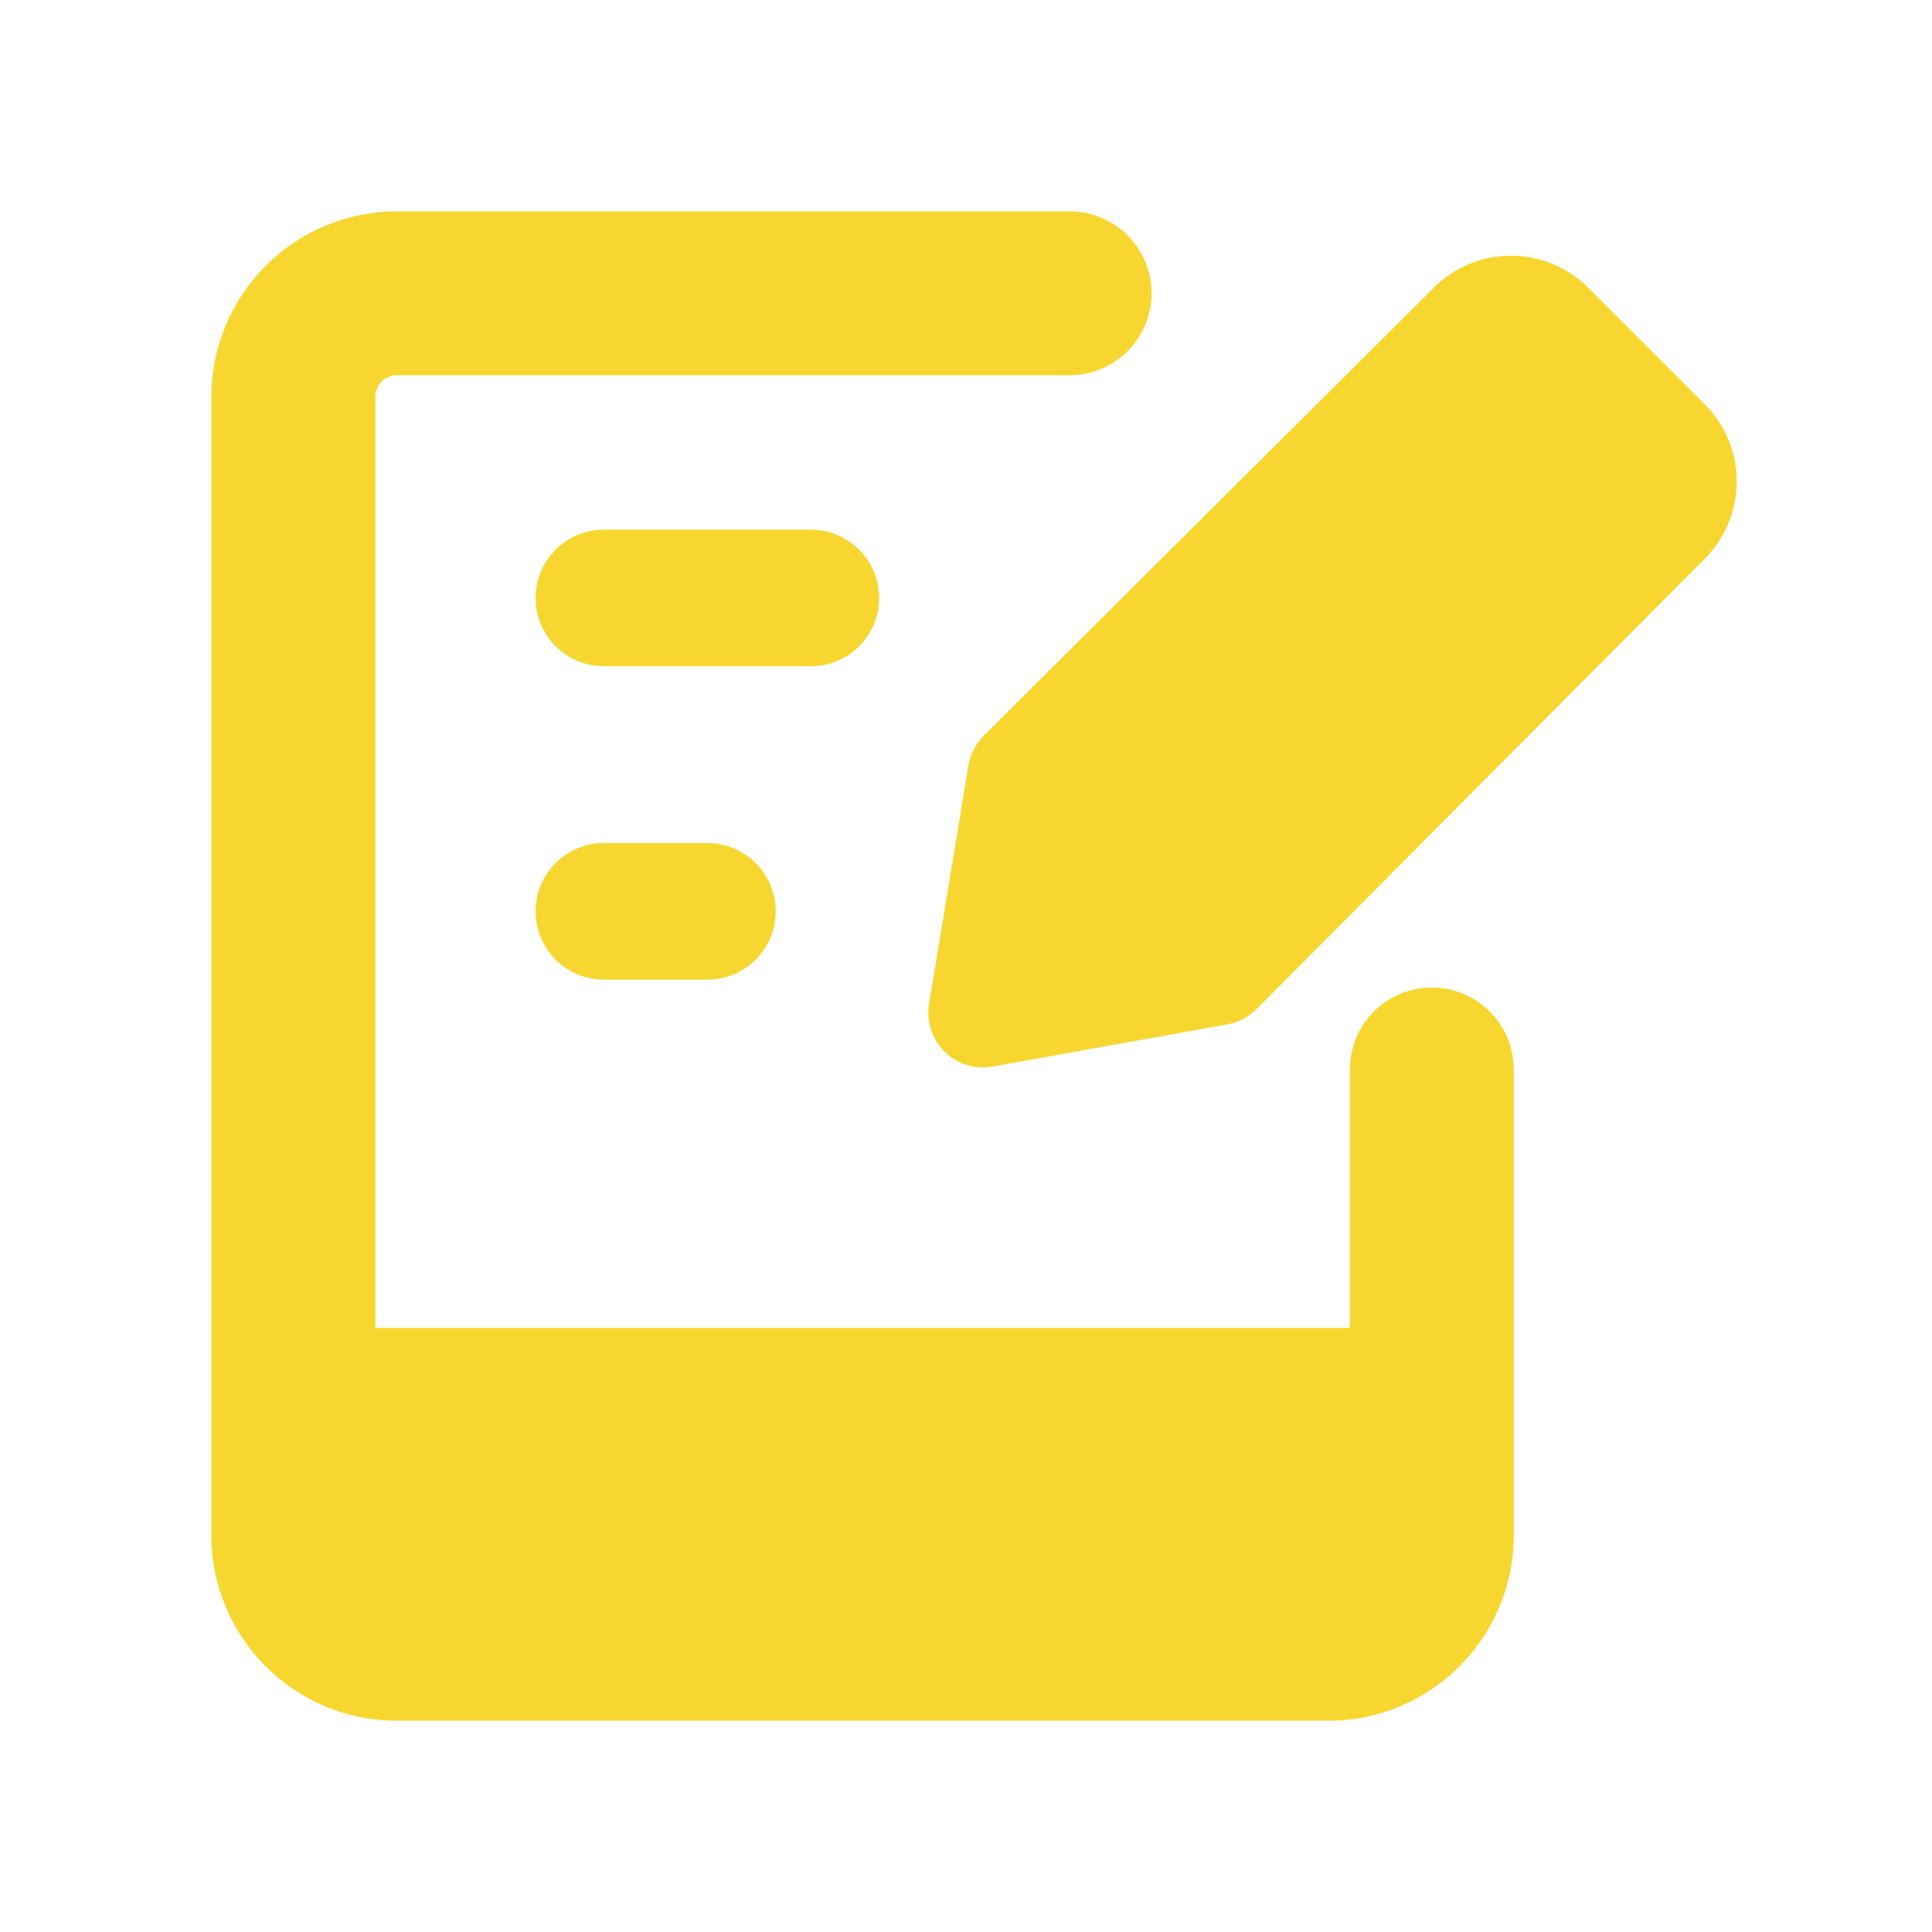<svg width="64" height="64" viewBox="0 0 64 64" fill="none" xmlns="http://www.w3.org/2000/svg">
<path fill-rule="evenodd" clip-rule="evenodd" d="M13.15 12.43C13.056 12.43 12.963 12.448 12.876 12.483C12.789 12.519 12.71 12.571 12.643 12.638C12.576 12.704 12.524 12.783 12.488 12.87C12.451 12.956 12.433 13.049 12.433 13.143V43.99H44.716V35.428C44.716 34.708 45.002 34.017 45.511 33.508C46.02 32.999 46.711 32.713 47.431 32.713C48.15 32.713 48.841 32.999 49.35 33.508C49.859 34.017 50.145 34.708 50.145 35.428V50.857C50.145 54.249 47.394 57 44.003 57H13.142C9.751 57 7 54.249 7 50.857V13.143C7.003 11.514 7.652 9.952 8.805 8.8C9.958 7.648 11.52 7.001 13.15 7H35.432C36.152 7 36.842 7.286 37.351 7.795C37.86 8.304 38.146 8.995 38.146 9.715C38.146 10.435 37.86 11.126 37.351 11.635C36.842 12.144 36.152 12.43 35.432 12.43H13.15ZM20.005 17.545C19.708 17.545 19.414 17.604 19.139 17.717C18.865 17.831 18.616 17.998 18.405 18.208C18.195 18.418 18.029 18.667 17.915 18.942C17.801 19.216 17.743 19.511 17.743 19.808C17.743 20.105 17.801 20.399 17.915 20.674C18.029 20.948 18.195 21.198 18.405 21.407C18.616 21.618 18.865 21.784 19.139 21.898C19.414 22.012 19.708 22.07 20.005 22.07H26.86C27.46 22.07 28.036 21.832 28.46 21.407C28.884 20.983 29.123 20.408 29.123 19.808C29.123 19.208 28.884 18.632 28.46 18.208C28.036 17.784 27.46 17.545 26.86 17.545H20.005ZM17.743 30.19C17.743 28.941 18.756 27.927 20.005 27.927H23.433C24.033 27.927 24.608 28.166 25.032 28.59C25.457 29.014 25.695 29.59 25.695 30.19C25.695 30.79 25.457 31.366 25.032 31.79C24.608 32.214 24.033 32.453 23.433 32.453H20.005C19.405 32.453 18.83 32.214 18.405 31.79C17.981 31.366 17.743 30.79 17.743 30.19ZM40.662 33.933C41.027 33.867 41.363 33.69 41.625 33.426L56.461 18.519C56.8 18.182 57.07 17.782 57.254 17.341C57.437 16.9 57.532 16.427 57.532 15.949C57.532 15.471 57.437 14.998 57.254 14.557C57.07 14.115 56.8 13.715 56.461 13.379L52.624 9.541C52.288 9.202 51.888 8.933 51.447 8.749C51.006 8.565 50.532 8.47 50.055 8.47C49.577 8.47 49.104 8.565 48.663 8.749C48.222 8.933 47.821 9.202 47.485 9.541L32.587 24.369C32.318 24.637 32.141 24.983 32.08 25.357L30.777 33.256C30.73 33.542 30.752 33.836 30.842 34.111C30.932 34.387 31.087 34.637 31.294 34.841C31.501 35.044 31.754 35.195 32.031 35.28C32.308 35.365 32.602 35.382 32.887 35.33L40.662 33.933Z" fill="#F7D72F"/>
</svg>

